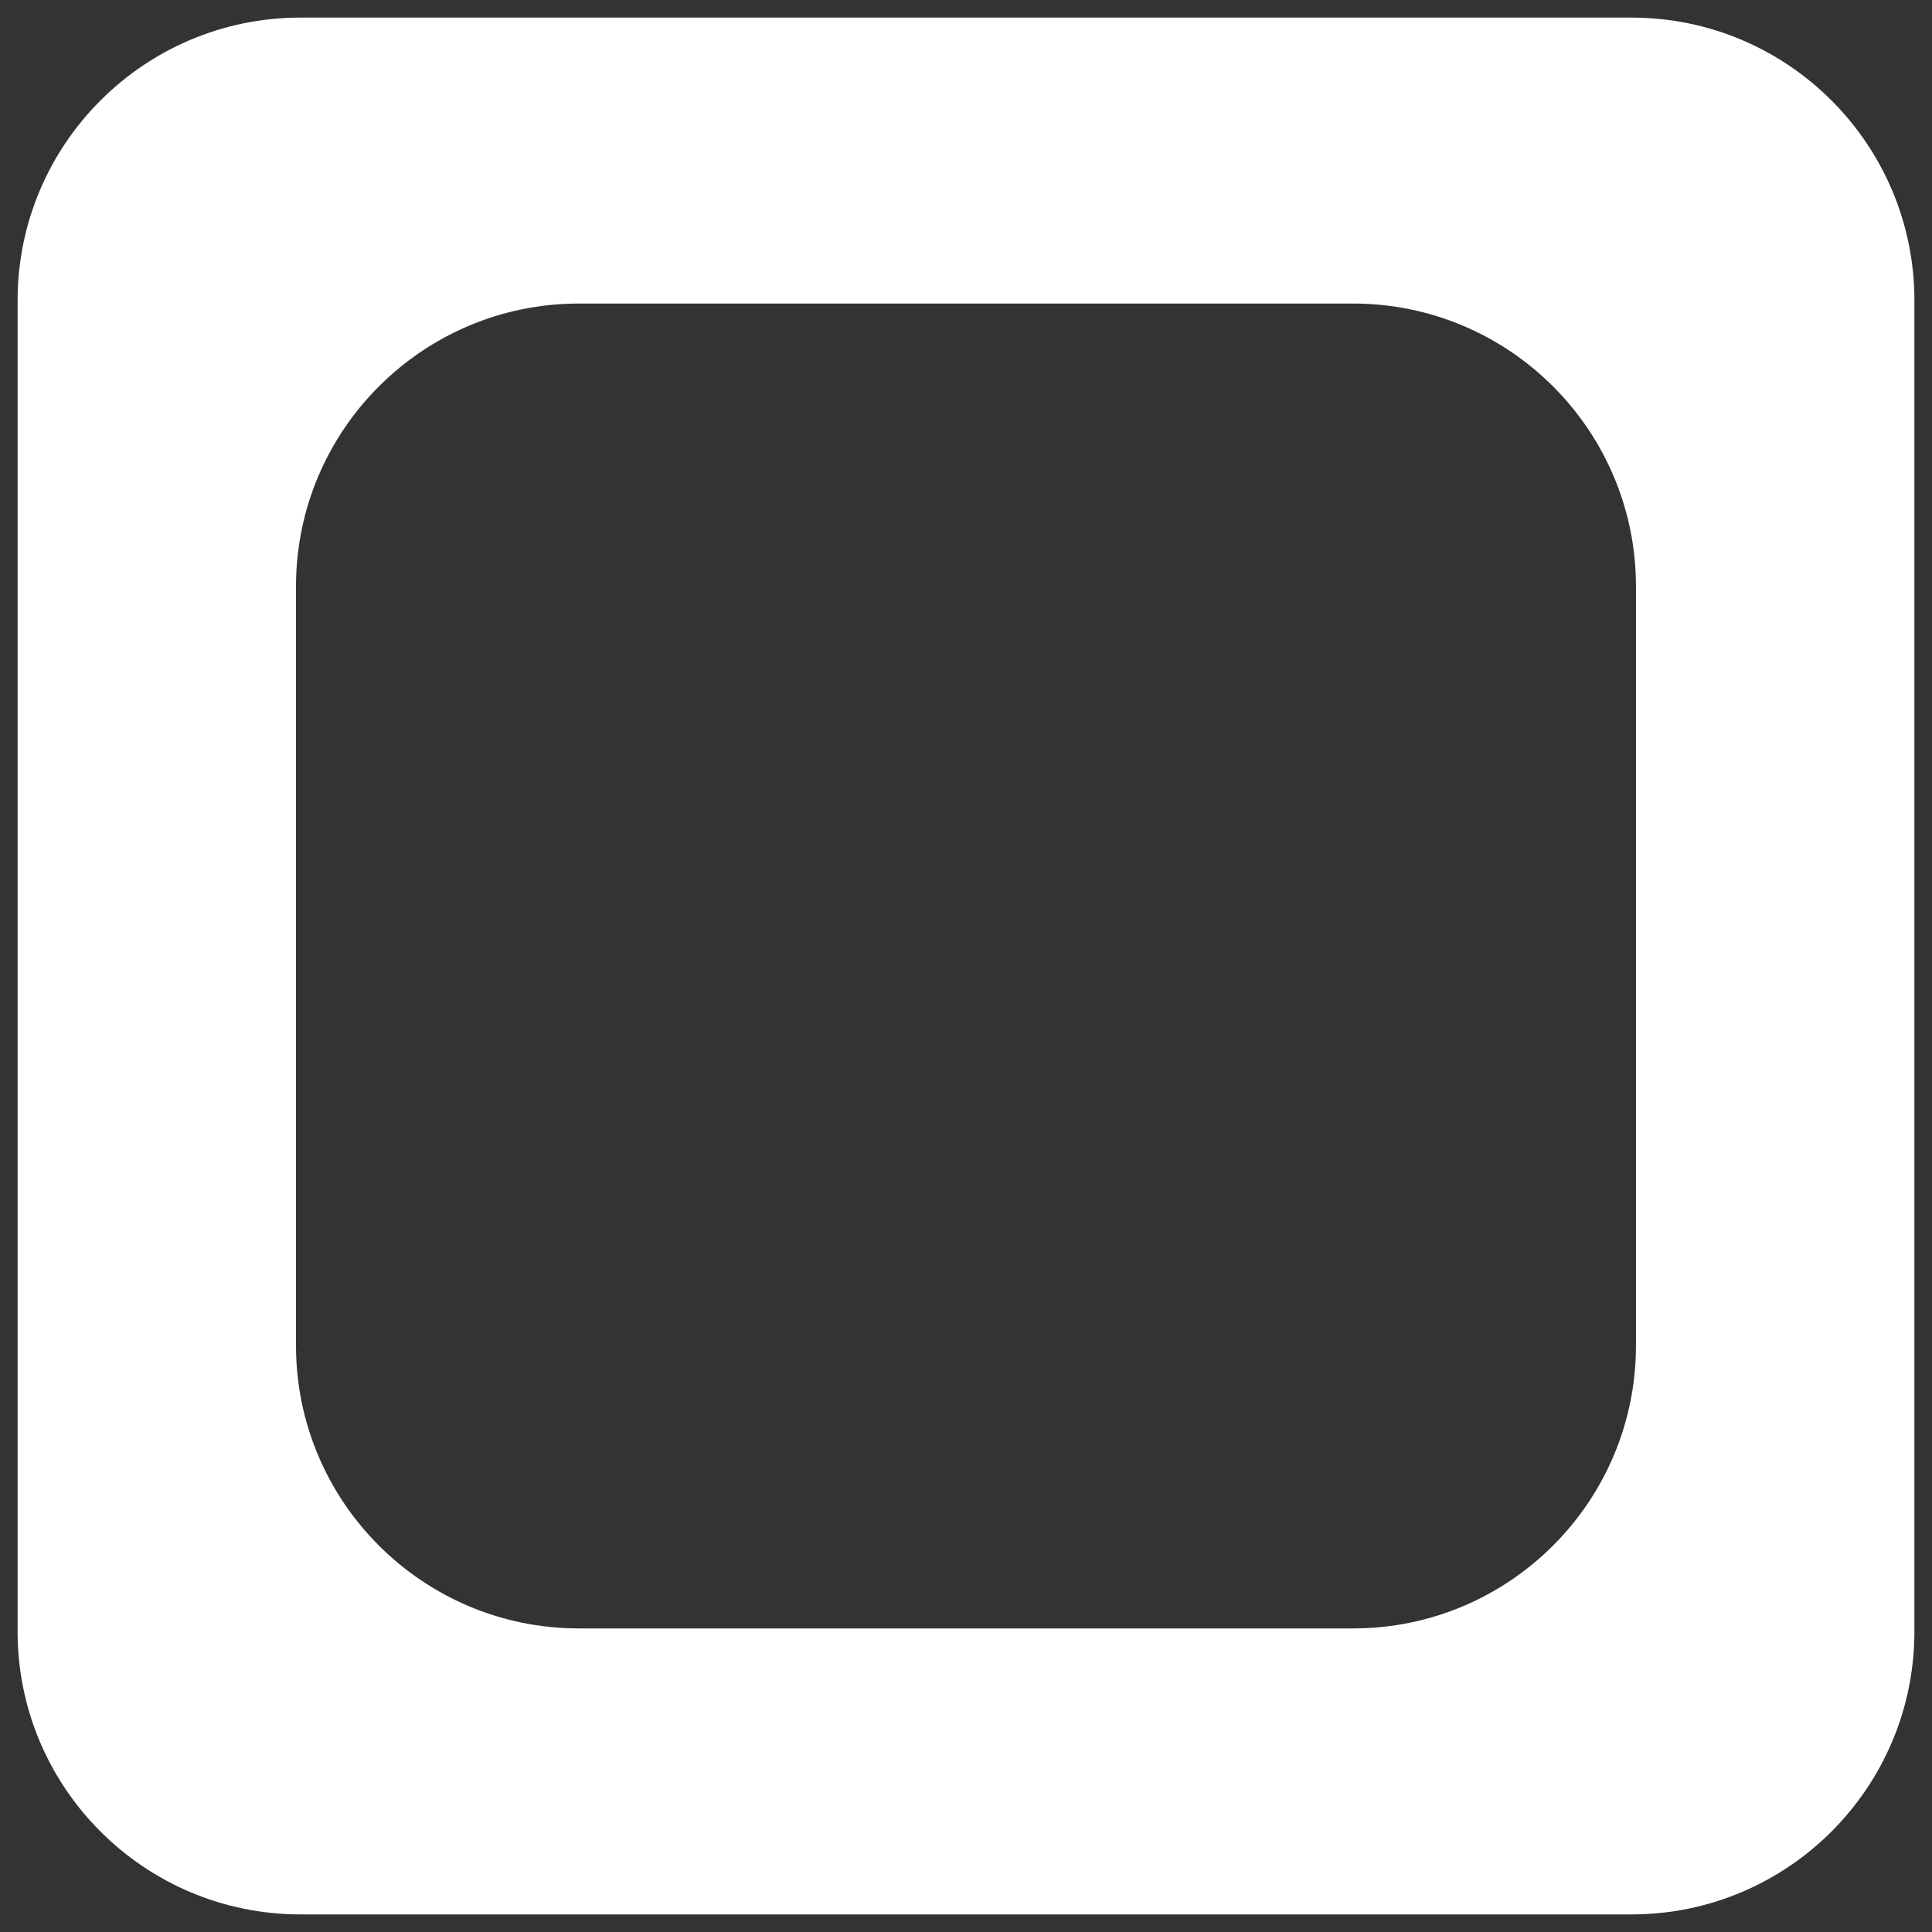 <?xml version="1.0" encoding="UTF-8"?>
<svg id="Layer_1" data-name="Layer 1" xmlns="http://www.w3.org/2000/svg" viewBox="0 0 512 512">
  <rect x="0" y="0" width="512" height="512" fill="#333333" stroke="none"/>
  <defs>
    <style>
      .cls-1 {
        fill: #fff;
      }
    </style>
  </defs>
  <path class="cls-1" d="M432.34,4.66H79.66C38.24,4.66,4.66,38.24,4.66,79.66v352.68c0,41.42,33.58,75,75,75h352.68c41.42,0,75-33.58,75-75V79.66c0-41.42-33.58-75-75-75ZM433.55,356.55c0,41.42-33.58,75-75,75h-205.11c-41.42,0-75-33.58-75-75v-201.11c0-41.42,33.58-75,75-75h205.11c41.42,0,75,33.58,75,75v201.11Z"/>
</svg>